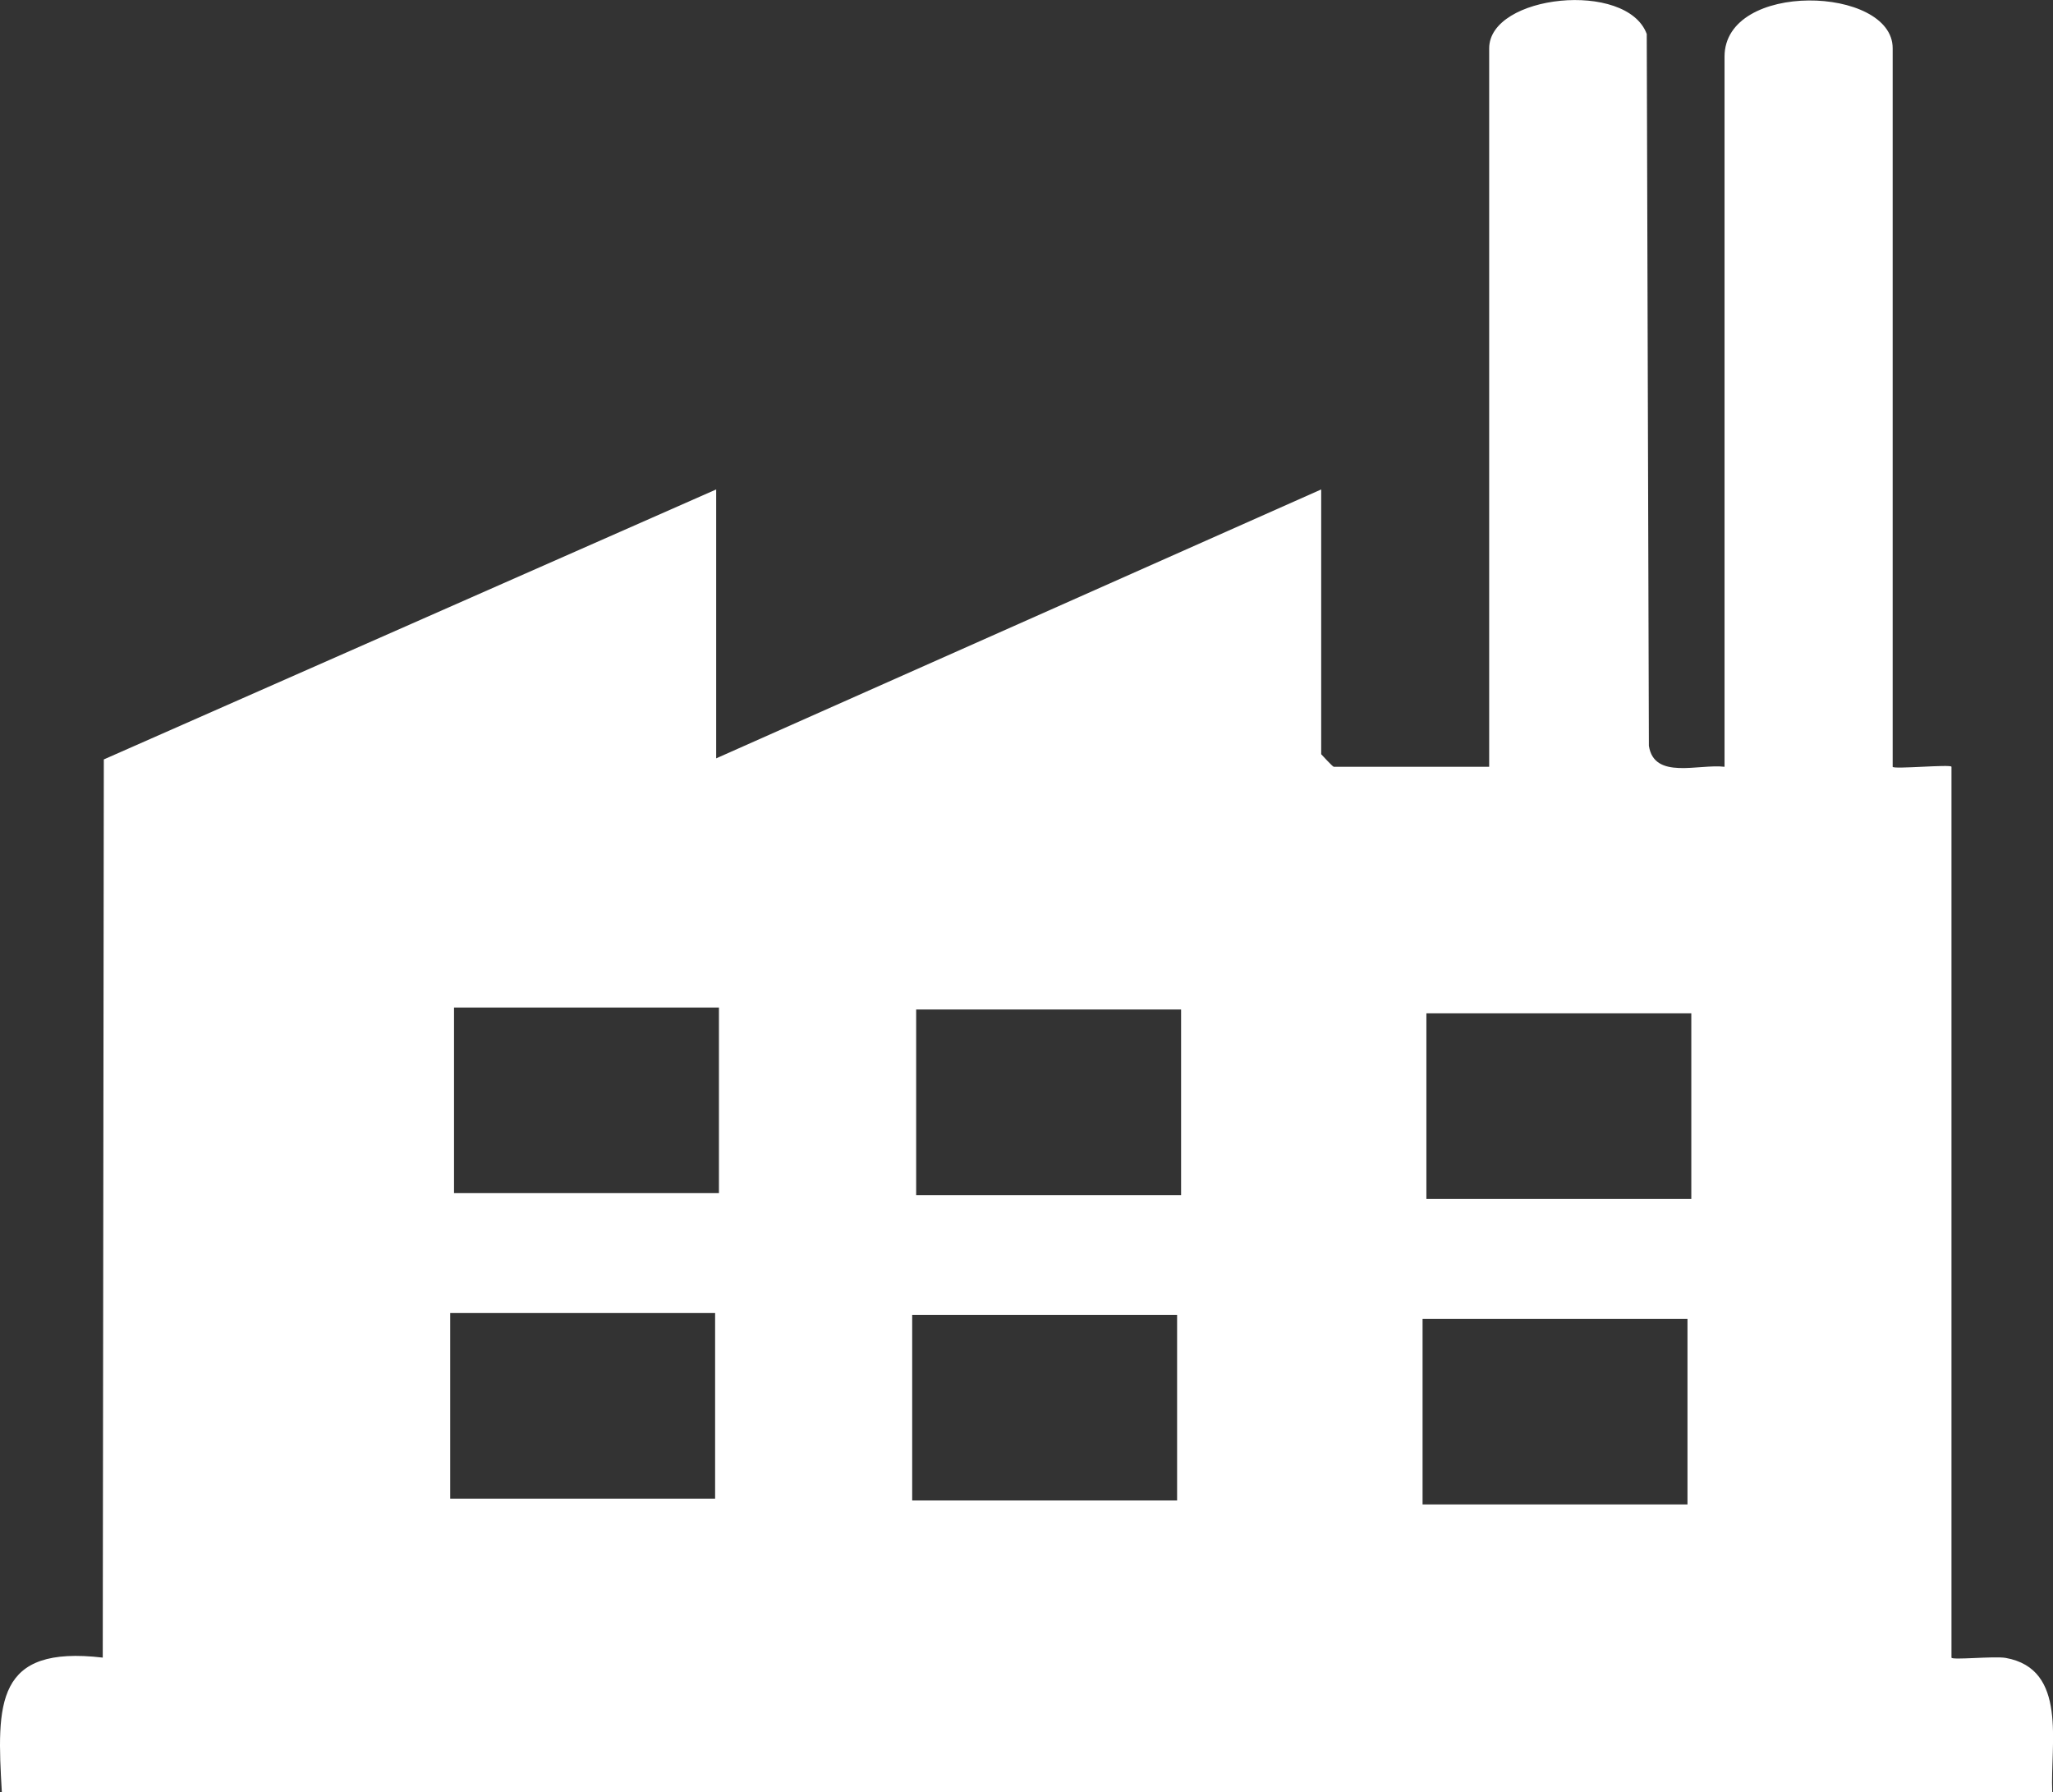 <?xml version="1.0" encoding="UTF-8"?><svg id="Ebene_1" xmlns="http://www.w3.org/2000/svg" viewBox="0 0 134.07 117.02"><rect x="0" y="0" width="134.07" height="117.02" fill="#333333" stroke="none"/><defs><style>.cls-1{fill:#fff;}</style></defs><path class="cls-1" d="M112.62,50.07V3.7c0-4.98,10.98-4.62,10.98-.55v46.92c0,.18,3.84-.18,3.84,0v58.17c0,.18,2.77-.11,3.54.02,4.07.73,2.9,5.6,3.04,8.76H.12c-.34-5.81-.43-9.6,6.59-8.78l.07-58.65,39.99-17.63v17.56l39.51-17.56v17.29s.75.82.82.82h10.15V3.16c0-3.52,8.99-4.46,10.29-.94l.14,46.48c.34,2.24,3.25,1.17,4.94,1.37ZM46.95,65.79h-17.3v12.12h17.3v-12.12ZM77.13,65.92h-17.3v12.12h17.3v-12.12ZM110.45,66.17h-17.3v12.12h17.3v-12.12ZM46.7,85.74h-17.3v12.12h17.3v-12.12ZM76.87,85.86h-17.3v12.12h17.3v-12.12ZM110.2,86.12h-17.3v12.12h17.3v-12.12Z"/></svg>